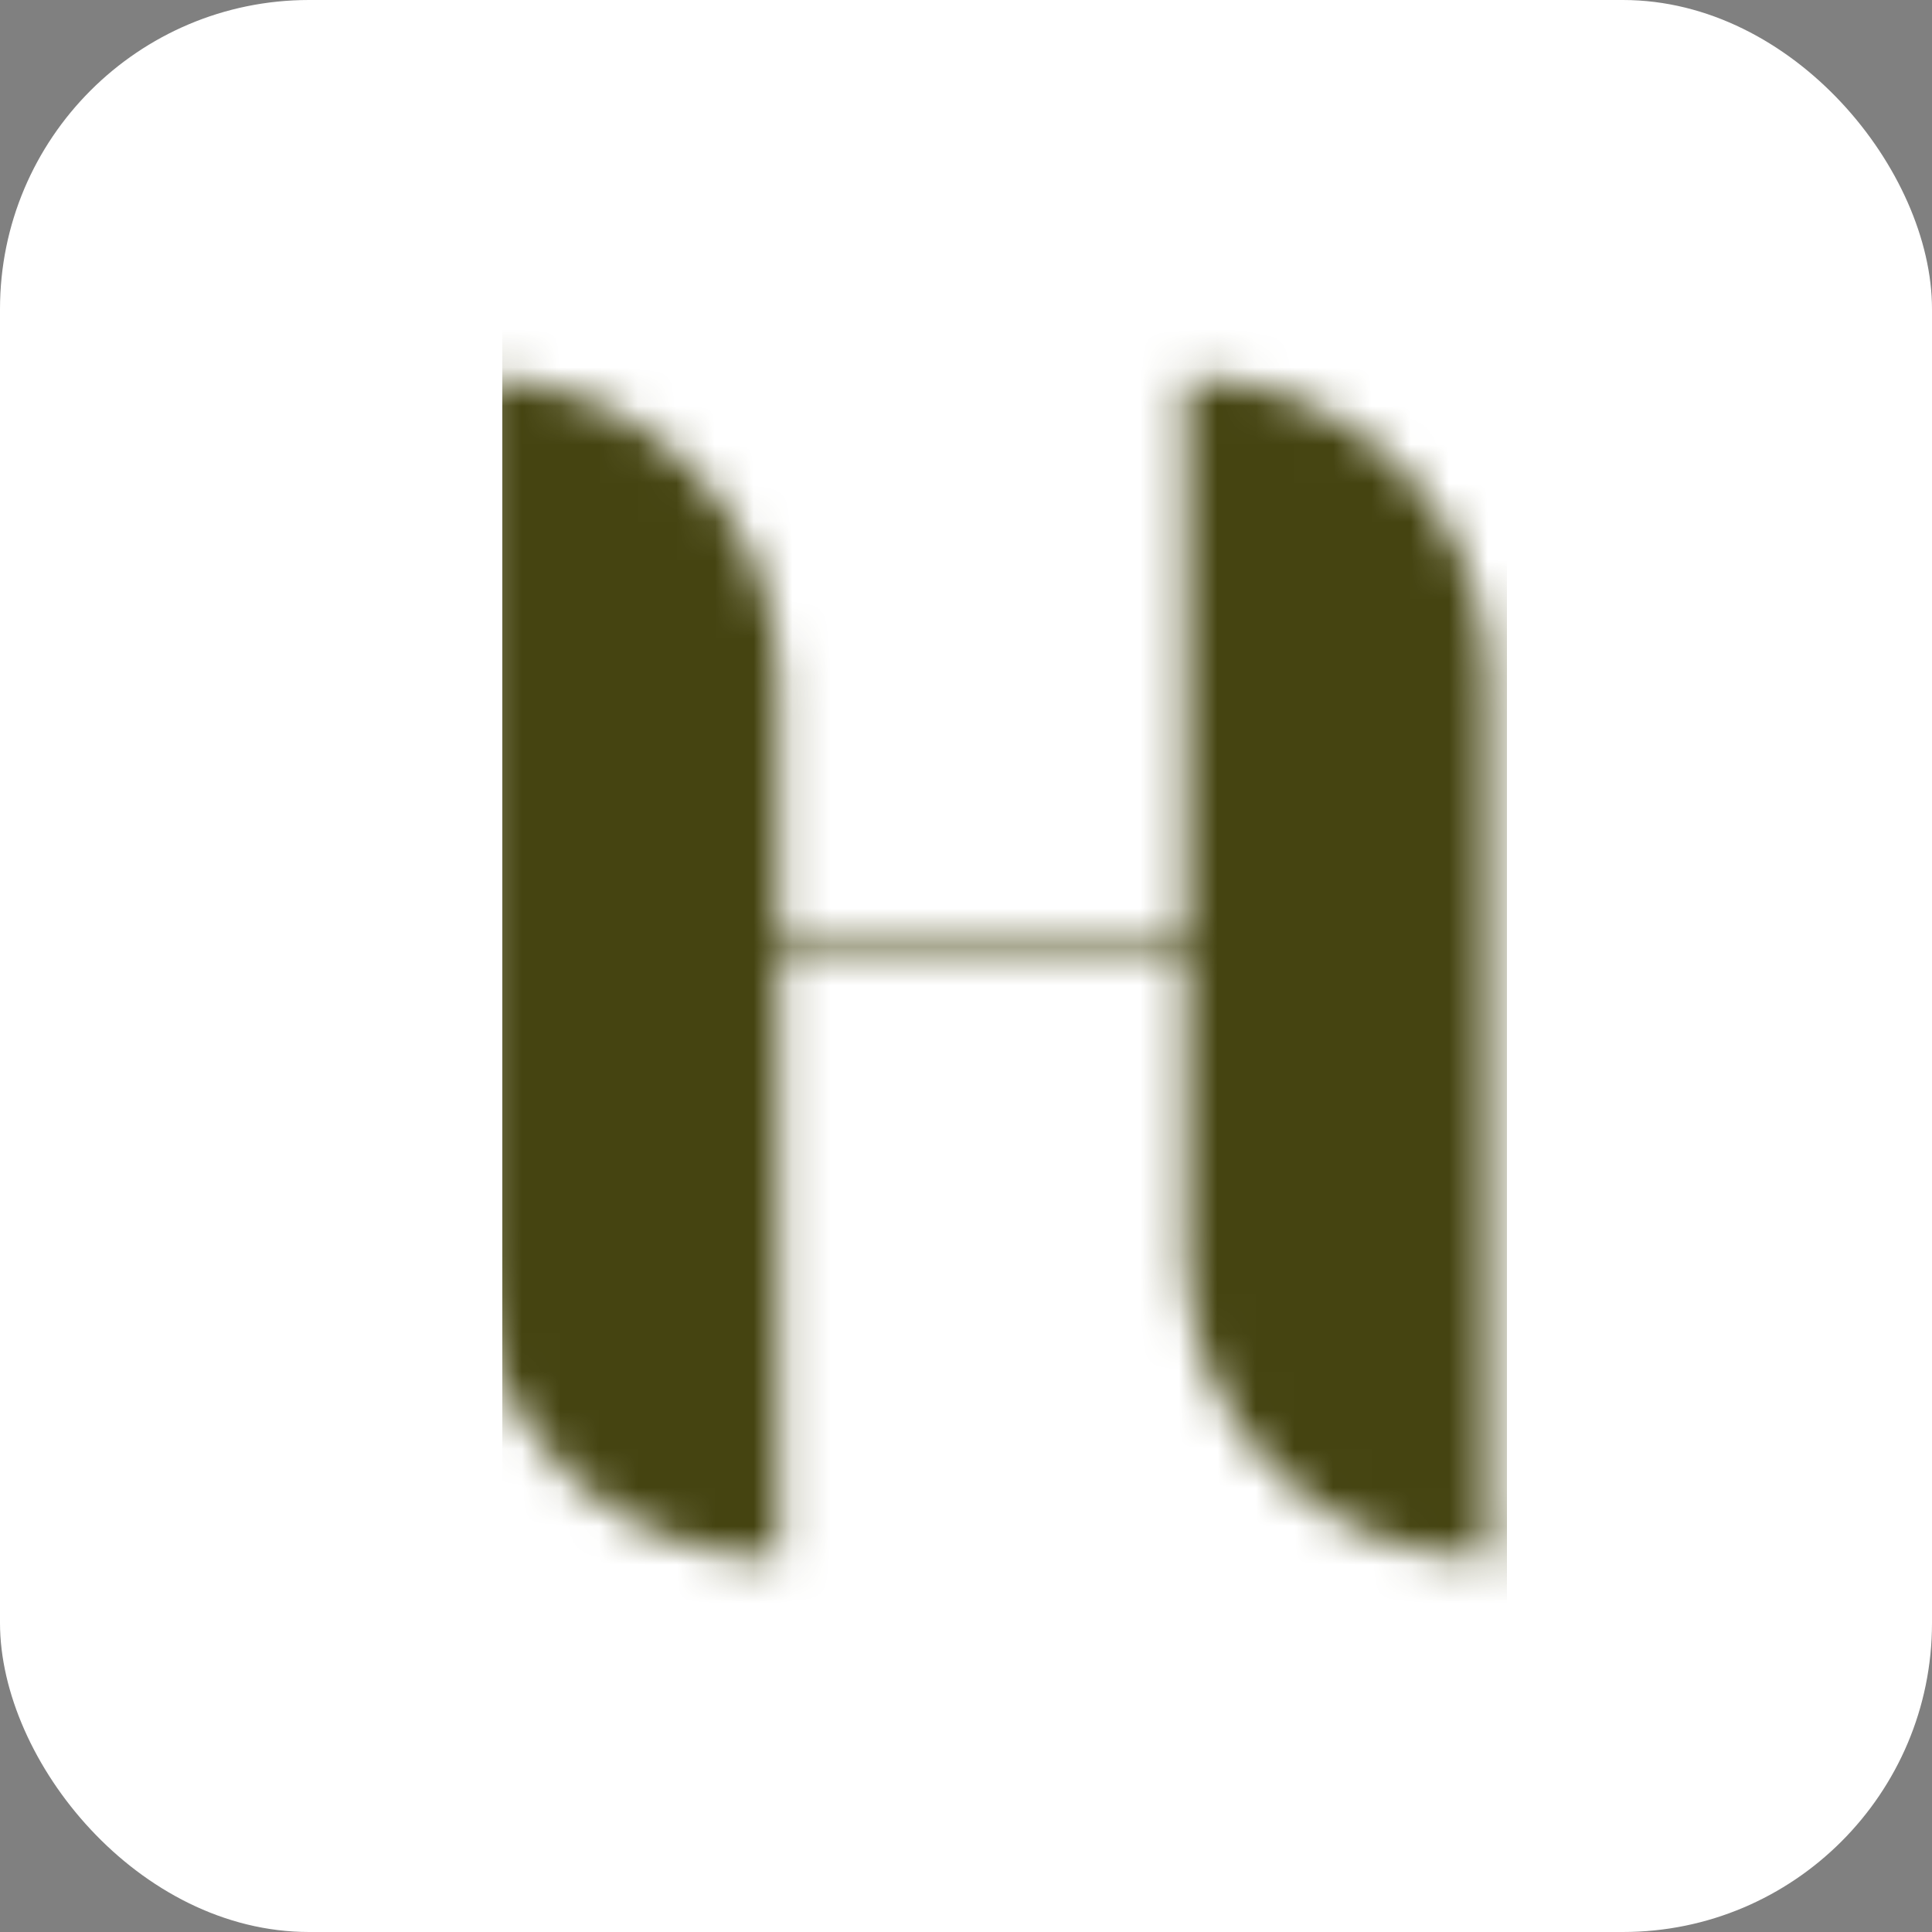 <?xml version="1.0" encoding="utf-8"?>
<svg xmlns="http://www.w3.org/2000/svg" fill="none" height="100%" overflow="visible" preserveAspectRatio="none" style="display: block;" viewBox="0 0 50 50" width="100%">
<rect x="0" y="0" width="50" height="50" fill="#808080" stroke="none"/>
<g id="logo mark">
<rect fill="white" height="50" rx="8" width="50"/>
<g id="Mask group">
<mask height="32" id="mask0_0_13" maskUnits="userSpaceOnUse" style="mask-type:alpha" width="121" x="12" y="9">
<g id="Vector">
<path d="M30.683 9.767V24.009H20.163V17.615C20.163 13.284 16.643 9.767 12.281 9.767V32.503C12.281 36.834 15.798 40.351 20.163 40.351V24.451H30.683V32.503C30.683 36.834 34.204 40.351 38.534 40.351V17.615C38.534 13.284 35.014 9.767 30.683 9.767Z" fill="#454411"/>
<path d="M49.73 25.803C51.488 25.803 53.247 26.717 54.127 28.576L55.989 32.569C58.22 37.341 63.027 40.351 68.268 40.351L53.619 9.326L39.547 40.351H40.054L45.33 28.645C46.178 26.751 47.971 25.803 49.73 25.803Z" fill="#454411"/>
<path d="M95.841 9.767H95.163L85.217 25.362L78.485 13.691C77.063 11.255 74.457 9.767 71.649 9.767H67.016L77.738 26.581V32.503C77.738 36.834 81.258 40.351 85.589 40.351V25.837L95.841 9.767Z" fill="#454411"/>
<path d="M123.378 9.767H122.7L112.754 25.362L106.022 13.691C104.6 11.255 101.994 9.767 99.186 9.767H94.553L105.275 26.581V32.503C105.275 36.834 108.795 40.351 113.126 40.351V25.837L123.378 9.767Z" fill="#454411"/>
<path d="M124.39 9.767V32.503C124.39 36.834 127.908 40.351 132.273 40.351V17.615C132.273 13.284 128.752 9.767 124.39 9.767Z" fill="#454411"/>
</g>
</mask>
<g mask="url(#mask0_0_13)">
<rect fill="#454411" height="43" id="Rectangle 21" width="26" x="13" y="6.5"/>
</g>
</g>
</g>
</svg>